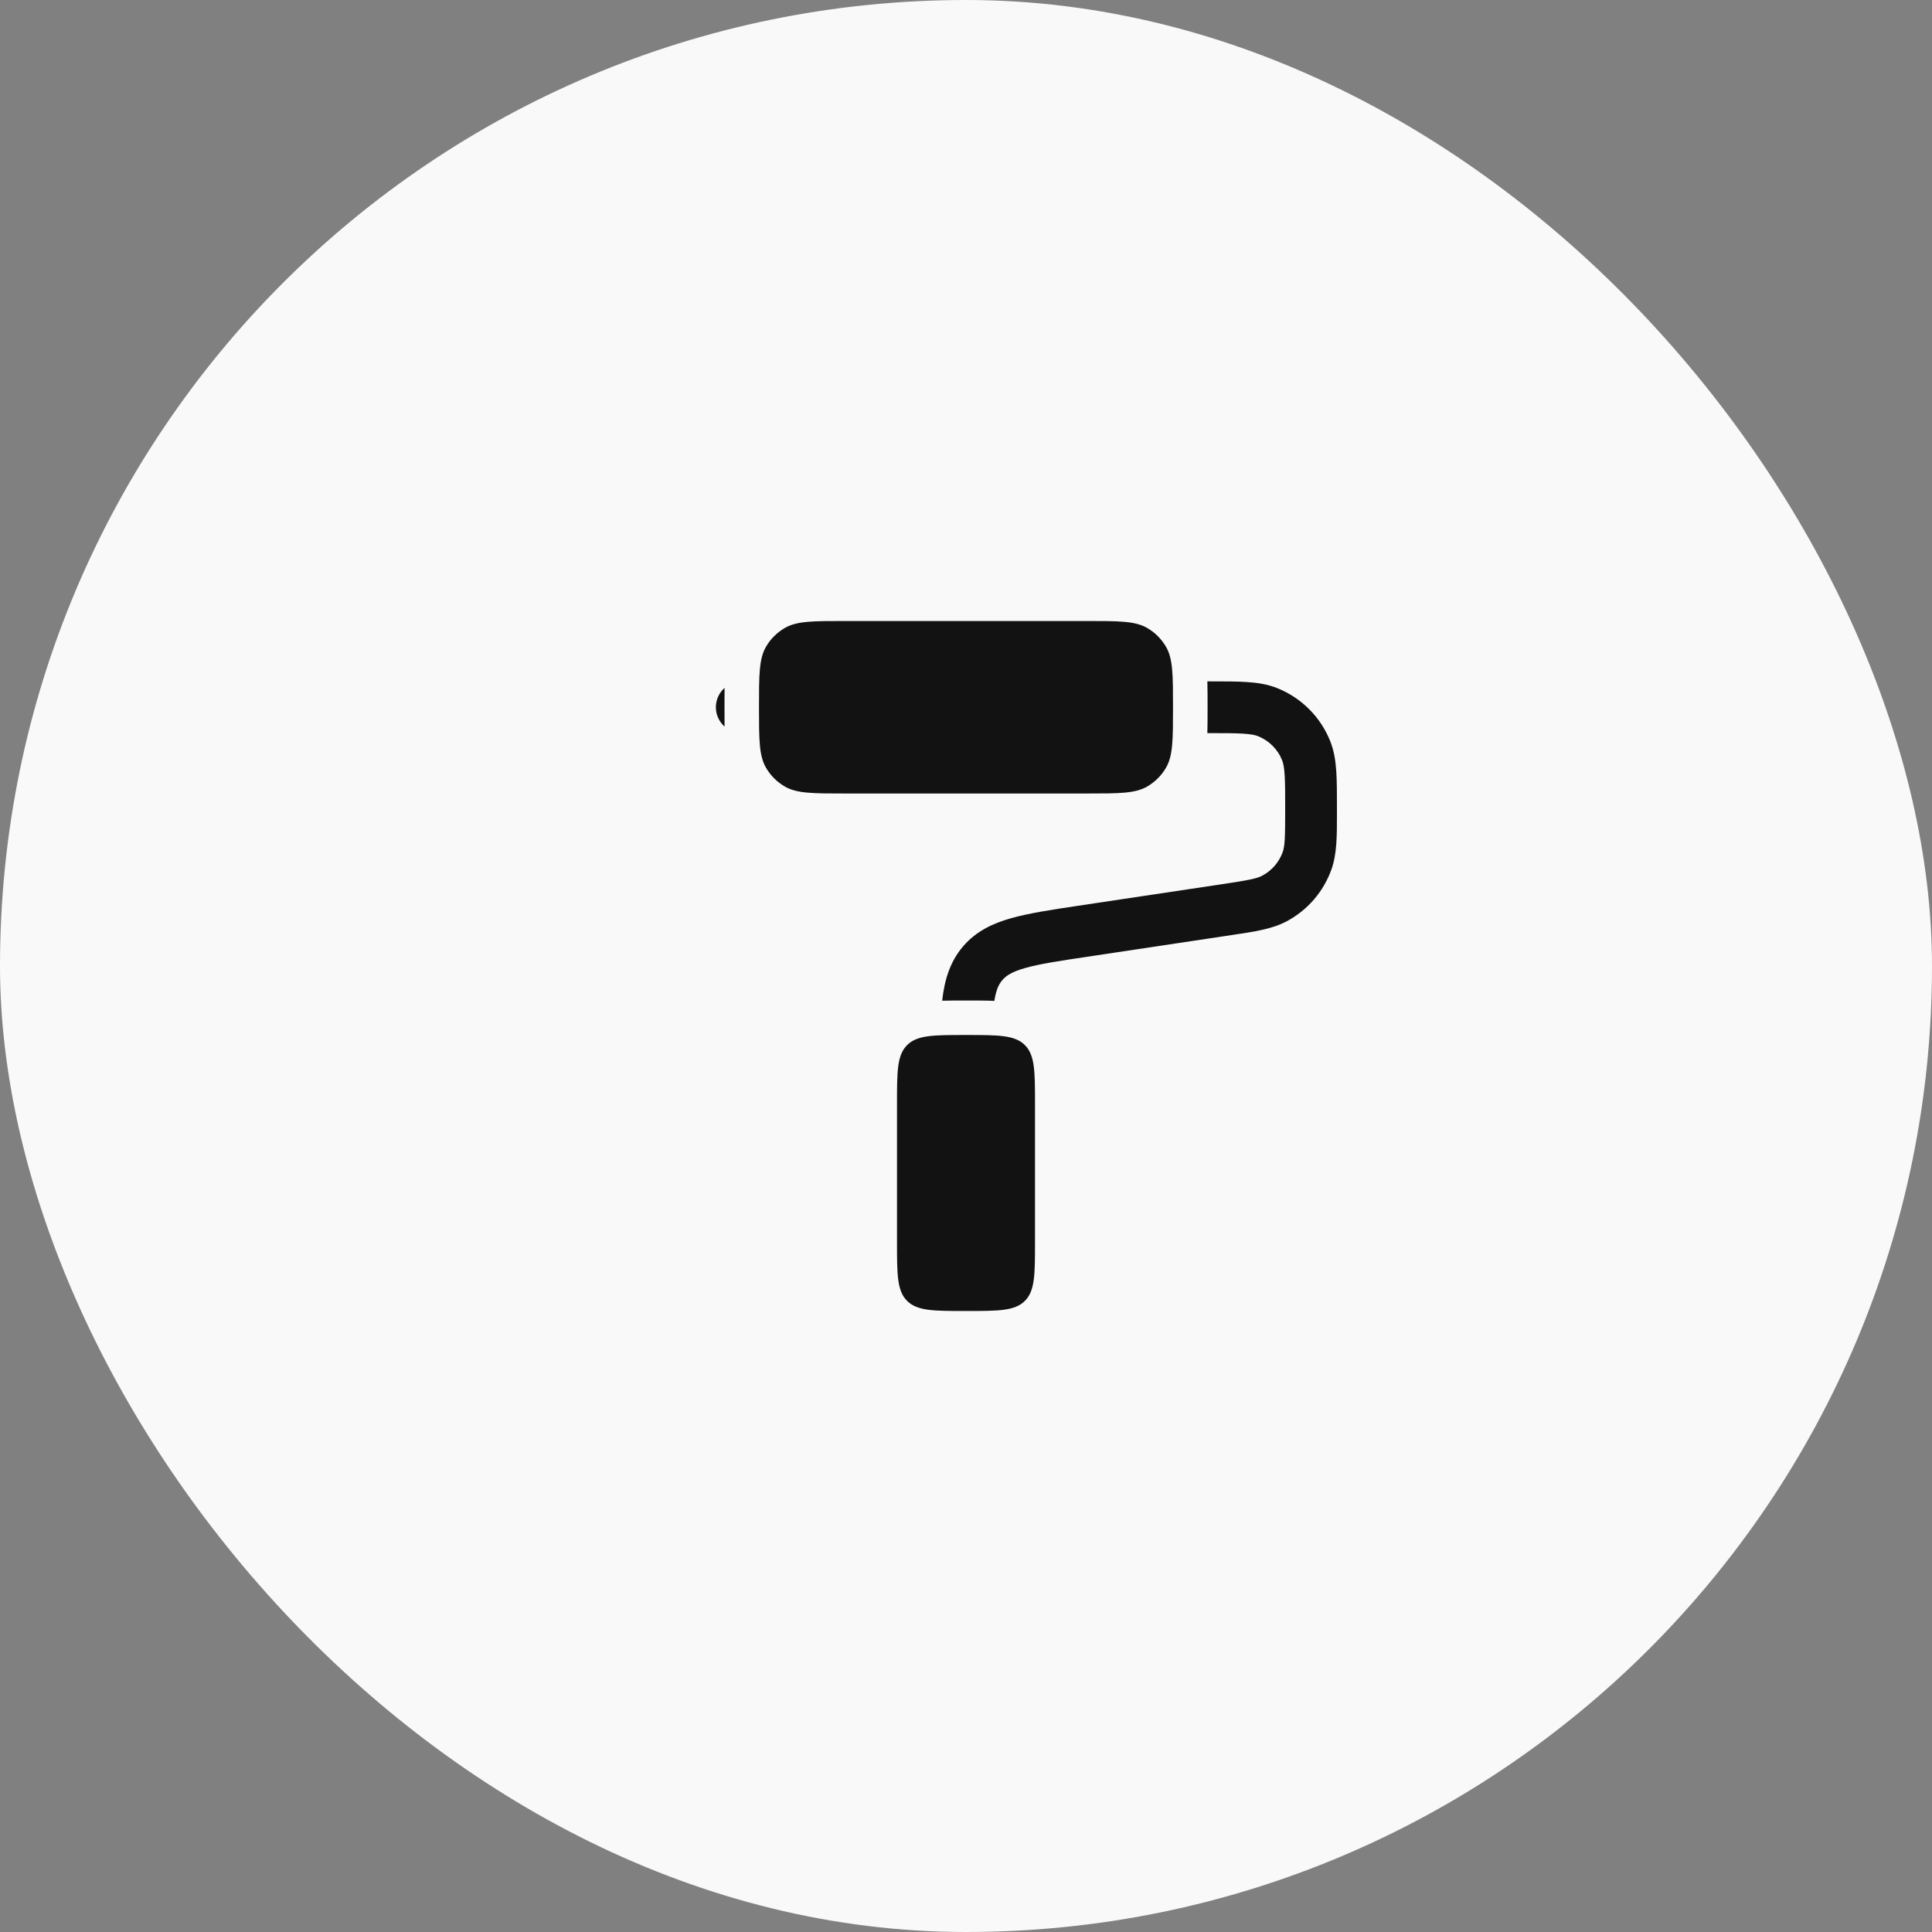 <svg width="56" height="56" viewBox="0 0 56 56" fill="none" xmlns="http://www.w3.org/2000/svg">
<rect x="0" y="0" width="56" height="56" fill="#808080" stroke="none"/>
<rect width="56" height="56" rx="28" fill="#F9F9F9"/>
<path d="M22 20.5C22 19.565 22 19.098 22.201 18.75C22.333 18.522 22.522 18.333 22.75 18.201C23.098 18 23.565 18 24.5 18H31.5C32.435 18 32.902 18 33.25 18.201C33.478 18.333 33.667 18.522 33.799 18.75C34 19.098 34 19.565 34 20.5C34 21.435 34 21.902 33.799 22.25C33.667 22.478 33.478 22.667 33.25 22.799C32.902 23 32.435 23 31.5 23H24.5C23.565 23 23.098 23 22.75 22.799C22.522 22.667 22.333 22.478 22.201 22.25C22 21.902 22 21.435 22 20.5Z" fill="#121212"/>
<path d="M21.002 19.939C20.848 20.076 20.75 20.277 20.75 20.5C20.75 20.723 20.848 20.923 21.002 21.061C21 20.896 21 20.722 21 20.54V20.46C21 20.278 21 20.104 21.002 19.939Z" fill="#121212"/>
<path d="M26 32V36C26 36.943 26 37.414 26.293 37.707C26.586 38 27.057 38 28 38C28.943 38 29.414 38 29.707 37.707C30 37.414 30 36.943 30 36V32C30 31.057 30 30.586 29.707 30.293C29.414 30 28.943 30 28 30C27.057 30 26.586 30 26.293 30.293C26 30.586 26 31.057 26 32Z" fill="#121212"/>
<path d="M34.996 21.25H35.047C35.501 21.25 35.806 21.25 36.043 21.266C36.273 21.281 36.386 21.308 36.46 21.337C36.782 21.464 37.038 21.719 37.165 22.042C37.194 22.116 37.221 22.229 37.236 22.459C37.251 22.695 37.252 23 37.252 23.455C37.252 24.292 37.241 24.522 37.181 24.694C37.076 24.989 36.865 25.235 36.588 25.381C36.427 25.467 36.202 25.512 35.374 25.636L31.25 26.254C30.478 26.37 29.829 26.468 29.317 26.612C28.774 26.764 28.293 26.992 27.918 27.428C27.535 27.873 27.377 28.405 27.309 29.006C27.513 29 27.728 29 27.947 29H28.056C28.321 29 28.581 29 28.822 29.011C28.872 28.69 28.95 28.529 29.055 28.407C29.164 28.28 29.332 28.165 29.723 28.056C30.134 27.94 30.688 27.855 31.52 27.731L35.715 27.101C36.366 27.004 36.873 26.929 37.292 26.706C37.901 26.383 38.365 25.843 38.595 25.194C38.753 24.746 38.752 24.233 38.752 23.576L38.752 23.431C38.752 23.007 38.752 22.652 38.733 22.361C38.713 22.058 38.67 21.772 38.561 21.493C38.281 20.783 37.719 20.221 37.009 19.941C36.73 19.831 36.444 19.789 36.141 19.769C35.849 19.75 35.495 19.75 35.071 19.75H34.996C35.002 19.969 35.002 20.207 35.002 20.46V20.54C35.002 20.793 35.002 21.031 34.996 21.25Z" fill="#121212"/>
</svg>
